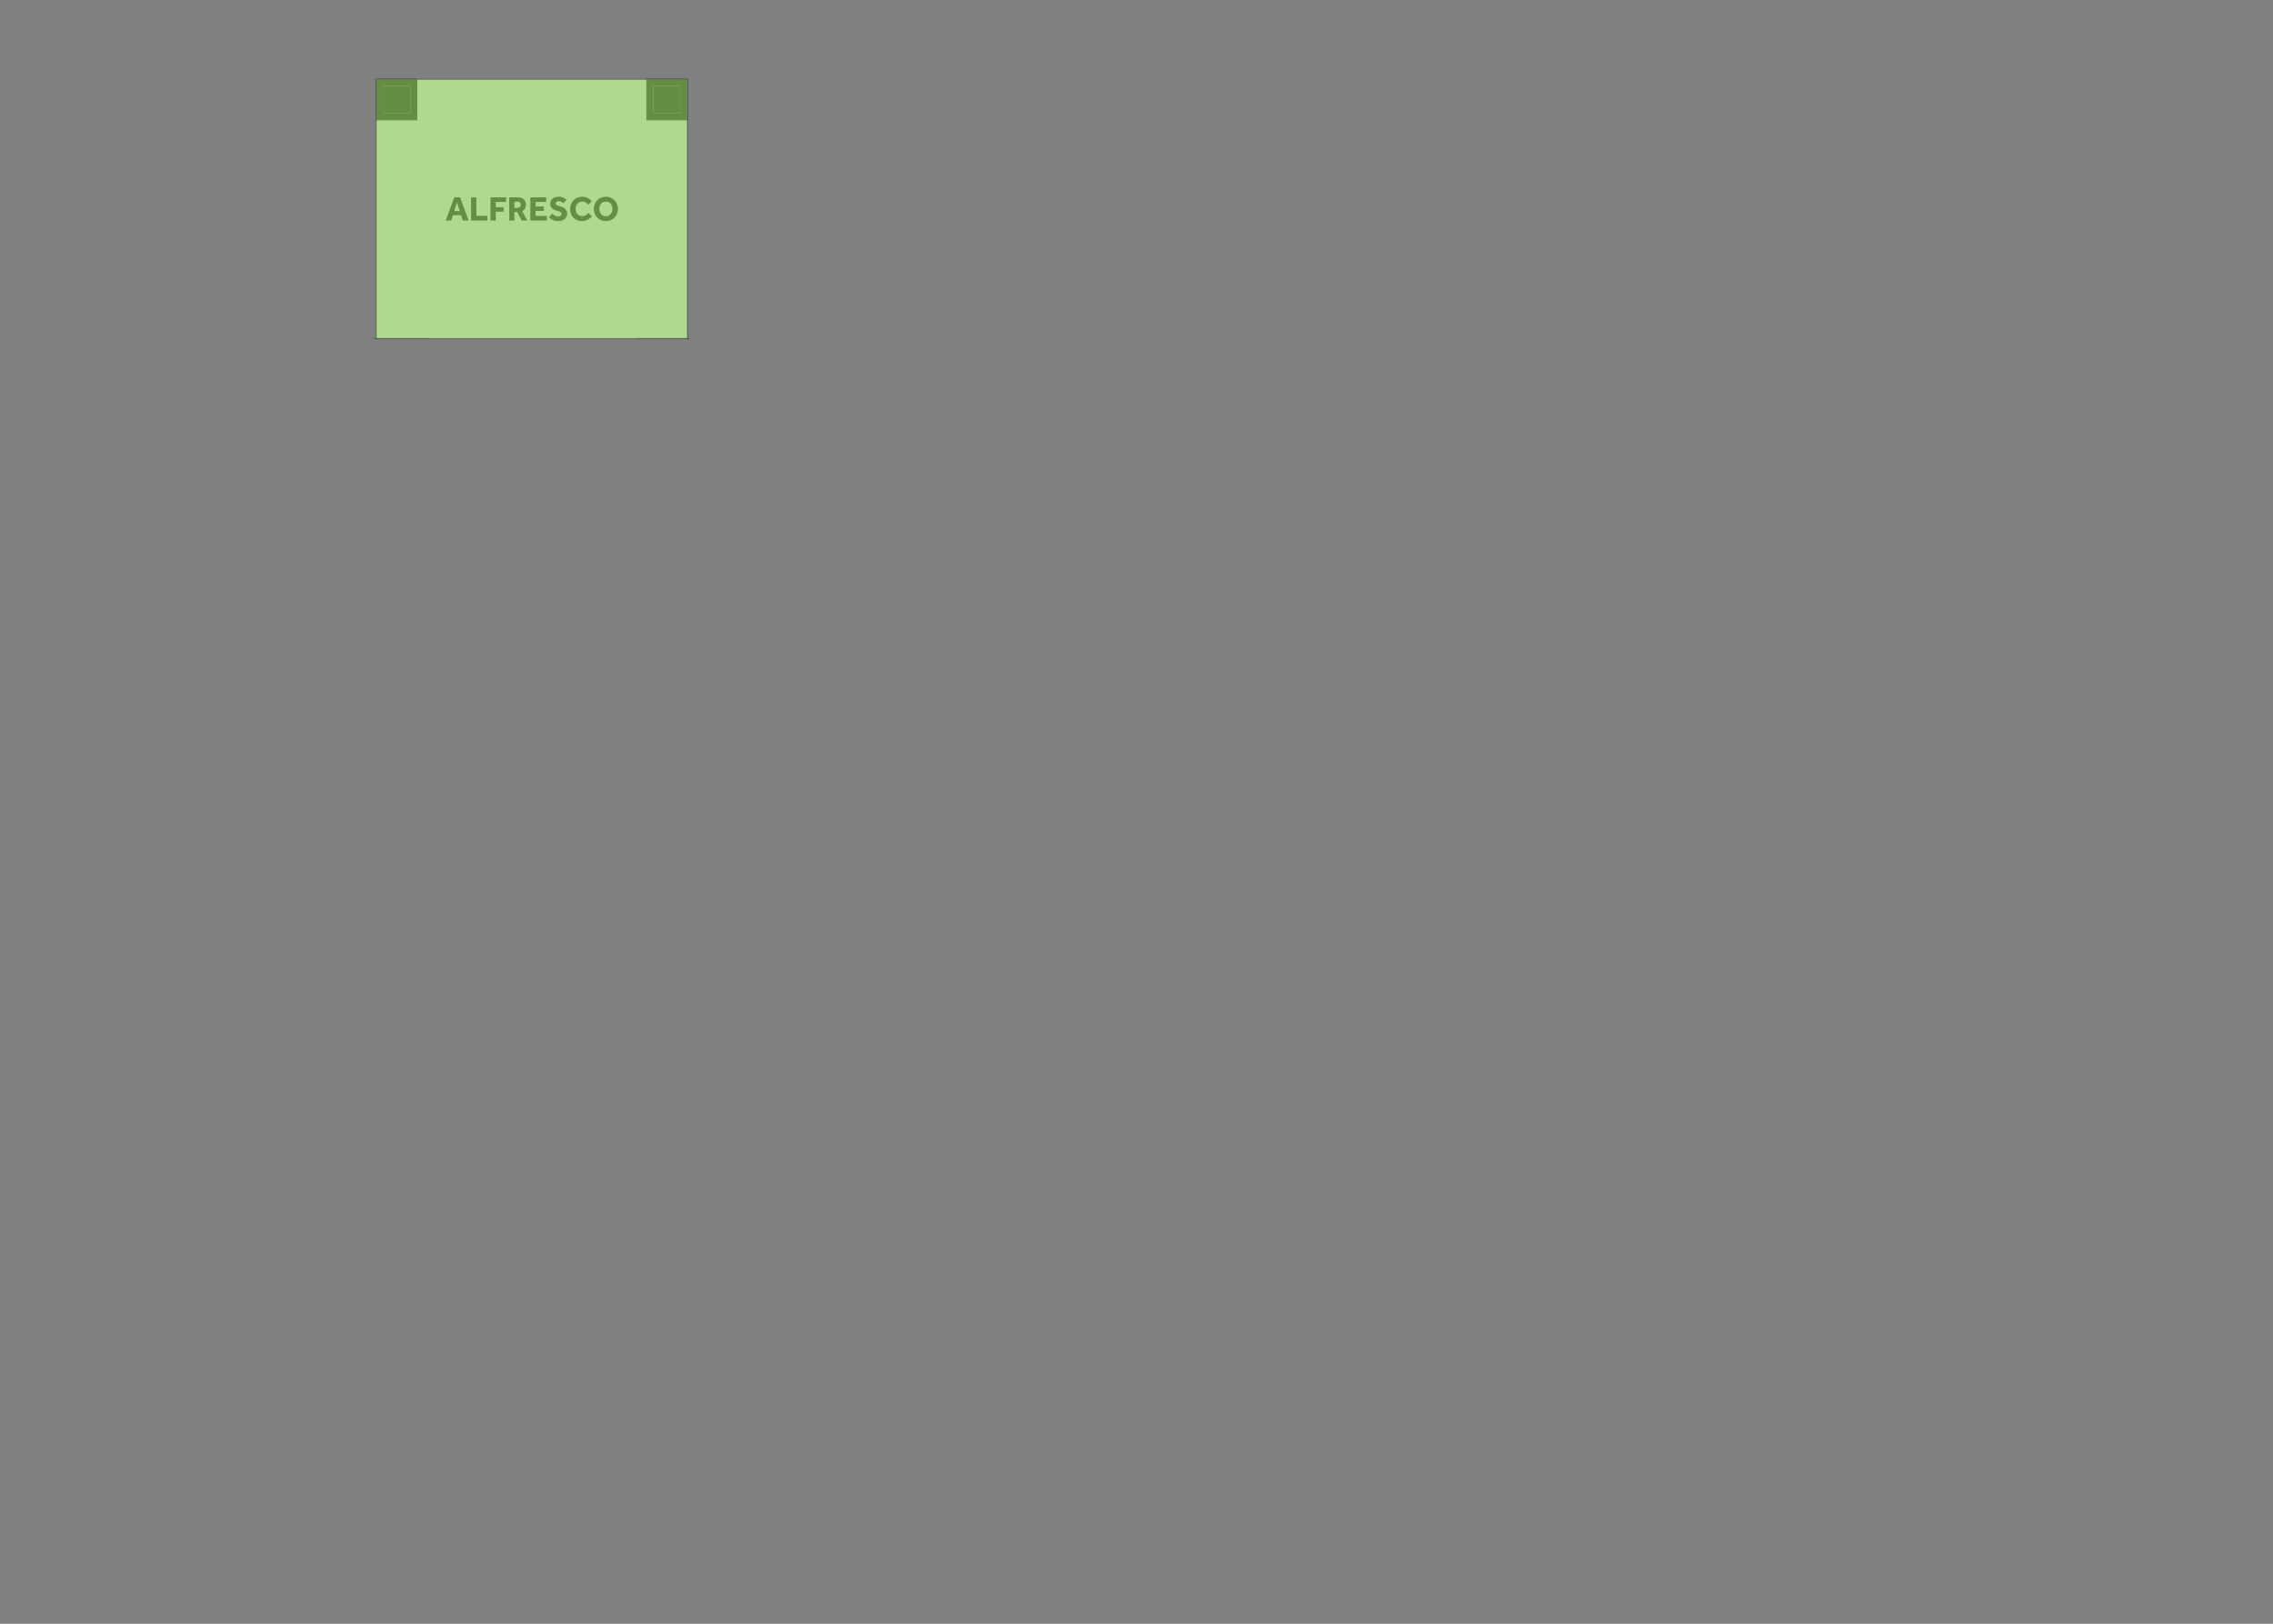 <?xml version="1.0" encoding="UTF-8"?>
<svg xmlns="http://www.w3.org/2000/svg" viewBox="0 0 2800 2000">
  <rect x="0" y="0" width="2800" height="2000" fill="#808080" stroke="none"/>
  <defs>
    <style>
      .cls-1 {
        fill: none;
        stroke: #434345;
        stroke-linecap: round;
        stroke-linejoin: round;
      }

      .cls-2 {
        fill: #fff;
      }

      .cls-3 {
        isolation: isolate;
      }

      .cls-4 {
        fill: #7bbe43;
        mix-blend-mode: multiply;
        opacity: .6;
      }

      .cls-5 {
        fill-rule: evenodd;
      }

      .cls-5, .cls-6 {
        fill: #434345;
      }
    </style>
  </defs>
  <g class="cls-3">
    <g id="Alfresco">
      <rect class="cls-2" x="495.419" y="65.73" width="319.328" height="383.193" transform="translate(397.757 912.409) rotate(-90)"/>
      <line class="cls-1" x1="846.68" y1="416.99" x2="846.68" y2="97.662"/>
      <line class="cls-1" x1="846.68" y1="97.662" x2="463.486" y2="97.662"/>
      <line class="cls-1" x1="463.486" y1="97.662" x2="463.486" y2="416.99"/>
      <line class="cls-1" x1="463.486" y1="416.99" x2="846.68" y2="416.99"/>
      <line class="cls-1" x1="849.116" y1="416.99" x2="784.943" y2="416.99"/>
      <line class="cls-1" x1="528.416" y1="416.99" x2="461.538" y2="416.99"/>
      <path class="cls-5" d="M471.47,139.707h34.062s0-34.062,0-34.062h-34.062s0,34.062,0,34.062M463.486,147.69v-50.028h50.028v50.028h-50.028"/>
      <polyline class="cls-5" points="505.531 139.707 471.47 139.707 471.47 105.646 505.531 105.646 505.531 139.707"/>
      <line class="cls-1" x1="463.486" y1="147.69" x2="463.486" y2="97.662"/>
      <line class="cls-1" x1="463.486" y1="97.662" x2="513.514" y2="97.662"/>
      <line class="cls-1" x1="513.514" y1="97.662" x2="513.514" y2="147.69"/>
      <line class="cls-1" x1="513.514" y1="147.69" x2="463.486" y2="147.69"/>
      <path class="cls-5" d="M804.635,139.707h34.062s0-34.062,0-34.062h-34.062s0,34.062,0,34.062M796.652,147.69v-50.028h50.028v50.028h-50.028"/>
      <polyline class="cls-5" points="838.696 139.707 804.635 139.707 804.635 105.646 838.696 105.646 838.696 139.707"/>
      <line class="cls-1" x1="796.652" y1="147.69" x2="796.652" y2="97.662"/>
      <line class="cls-1" x1="796.652" y1="97.662" x2="846.68" y2="97.662"/>
      <line class="cls-1" x1="846.68" y1="97.662" x2="846.68" y2="147.69"/>
      <line class="cls-1" x1="846.68" y1="147.69" x2="796.652" y2="147.69"/>
      <g>
        <path class="cls-6" d="M548.977,271.625l10.66-28.555h7.15l10.446,28.555h-7.064l-2.183-6.55h-10.06l-2.184,6.55h-6.764ZM559.423,260.066h7.021l-3.468-10.789-3.553,10.789Z"/>
        <path class="cls-6" d="M580.314,271.625v-28.555h6.465v22.819h13.657v5.736h-20.122Z"/>
        <path class="cls-6" d="M604.245,271.625v-28.555h19.18v5.694h-12.715v6.464h9.675v5.522h-9.675v10.874h-6.465Z"/>
        <path class="cls-6" d="M627.32,271.625v-28.555h10.617c2.226,0,4.081.407,5.566,1.22,1.484.813,2.597,1.899,3.339,3.254.742,1.356,1.113,2.847,1.113,4.474,0,1.827-.407,3.439-1.22,4.838-.813,1.399-1.963,2.512-3.446,3.339l6.336,11.431h-7.107l-5.309-10.489h-3.596v10.489h-6.293ZM633.613,255.956h3.981c1.198,0,2.141-.356,2.825-1.07.685-.713,1.028-1.612,1.028-2.697,0-1.17-.35-2.097-1.049-2.783-.7-.685-1.634-1.028-2.804-1.028h-3.981v7.577Z"/>
        <path class="cls-6" d="M653.306,271.625v-28.555h19.522v5.651h-13.057v5.566h10.146v5.48h-10.146v6.165h13.999v5.694h-20.464Z"/>
        <path class="cls-6" d="M676.124,267.601l4.152-4.495c.742.799,1.734,1.584,2.976,2.355,1.241.771,2.69,1.156,4.345,1.156.656,0,1.298-.121,1.926-.364.628-.242,1.148-.599,1.563-1.07.413-.471.621-1.034.621-1.691,0-1.056-.514-1.884-1.541-2.483-1.027-.599-2.654-1.17-4.88-1.712-2.169-.542-3.968-1.499-5.394-2.868-1.428-1.37-2.141-3.139-2.141-5.309,0-1.598.385-3.061,1.156-4.388s1.926-2.397,3.468-3.211,3.482-1.22,5.822-1.22c1.94,0,3.575.25,4.902.749,1.327.5,2.39,1.049,3.189,1.648.799.6,1.355,1.085,1.67,1.456l-3.724,4.11c-.629-.485-1.456-1.034-2.483-1.648-1.028-.613-2.241-.92-3.639-.92-.914,0-1.763.264-2.547.792-.785.528-1.177,1.163-1.177,1.905,0,.97.514,1.755,1.541,2.354,1.027.6,2.44,1.099,4.238,1.499,1.398.342,2.747.856,4.046,1.541,1.299.685,2.362,1.642,3.189,2.868.828,1.227,1.242,2.825,1.242,4.794,0,1.713-.485,3.24-1.455,4.581-.971,1.342-2.284,2.397-3.939,3.168-1.656.771-3.51,1.156-5.566,1.156-1.884,0-3.553-.229-5.009-.685-1.455-.456-2.726-1.049-3.81-1.776-1.085-.728-1.998-1.491-2.74-2.291Z"/>
        <path class="cls-6" d="M724.8,262.335l4.41,4.024c-.799,1.085-1.82,2.084-3.061,2.997-1.241.914-2.633,1.641-4.174,2.183-1.541.542-3.197.813-4.966.813-2.883,0-5.43-.642-7.642-1.926-2.213-1.284-3.939-3.046-5.18-5.287-1.241-2.24-1.862-4.802-1.862-7.685,0-2.112.357-4.088,1.07-5.929.713-1.841,1.719-3.446,3.019-4.816,1.298-1.37,2.854-2.44,4.666-3.211,1.812-.771,3.817-1.156,6.015-1.156,2.626,0,4.937.485,6.935,1.455,1.997.97,3.653,2.369,4.966,4.196l-4.41,4.238c-.856-1.199-1.869-2.162-3.039-2.89-1.171-.728-2.569-1.092-4.196-1.092-1.712,0-3.189.406-4.431,1.22-1.242.813-2.198,1.905-2.868,3.275-.671,1.37-1.006,2.883-1.006,4.538,0,1.684.335,3.197,1.006,4.538.67,1.342,1.619,2.405,2.847,3.189,1.227.786,2.668,1.178,4.324,1.178,1.37,0,2.511-.185,3.425-.557.913-.371,1.691-.849,2.333-1.434.642-.584,1.248-1.205,1.82-1.862Z"/>
        <path class="cls-6" d="M746.334,272.353c-2.113,0-4.067-.379-5.865-1.135-1.798-.756-3.375-1.819-4.731-3.189-1.356-1.37-2.405-2.968-3.147-4.795-.742-1.827-1.113-3.796-1.113-5.908,0-2.141.371-4.117,1.113-5.93.742-1.812,1.783-3.403,3.125-4.773,1.341-1.37,2.918-2.433,4.731-3.189,1.812-.756,3.774-1.135,5.887-1.135s4.067.379,5.865,1.135c1.798.756,3.374,1.819,4.73,3.189,1.355,1.37,2.404,2.961,3.147,4.773.742,1.813,1.113,3.789,1.113,5.93,0,2.112-.371,4.081-1.113,5.908-.742,1.827-1.791,3.425-3.147,4.795-1.356,1.37-2.933,2.433-4.73,3.189-1.798.756-3.753,1.135-5.865,1.135ZM746.334,266.274c1.683,0,3.132-.413,4.345-1.242,1.213-.827,2.141-1.926,2.783-3.296.642-1.37.963-2.868.963-4.495s-.321-3.118-.963-4.473c-.642-1.355-1.57-2.441-2.783-3.254-1.213-.813-2.662-1.22-4.345-1.22s-3.133.406-4.345,1.22c-1.214.813-2.148,1.899-2.804,3.254-.657,1.355-.985,2.847-.985,4.473s.328,3.125.985,4.495c.656,1.37,1.591,2.469,2.804,3.296,1.212.828,2.661,1.242,4.345,1.242Z"/>
      </g>
      <rect class="cls-4" x="463.486" y="97.662" width="383.193" height="319.328"/>
    </g>
  </g>
</svg>